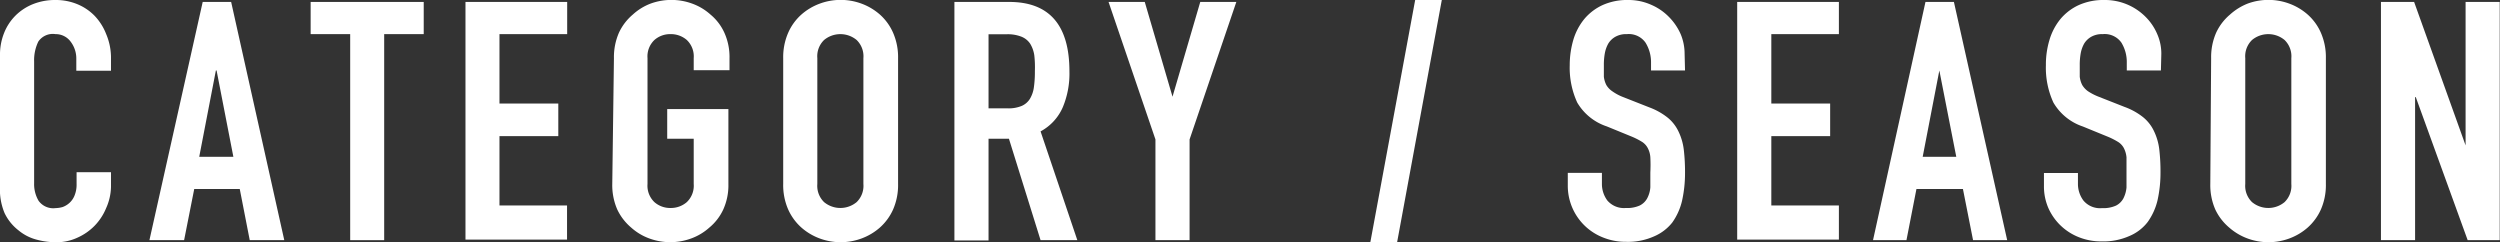 <svg xmlns="http://www.w3.org/2000/svg" viewBox="0 0 180.19 17.45"><rect x="0" y="0" width="180.19" height="17.45" fill="#333333" stroke="none"/><defs><style>.cls-1{fill:#fff;}</style></defs><title>title_categoruy-season</title><g id="レイヤー_2" data-name="レイヤー 2"><g id="レイヤー_1-2" data-name="レイヤー 1"><path class="cls-1" d="M8,13.47A3.92,3.92,0,0,1,7.65,15a4,4,0,0,1-.83,1.27,4,4,0,0,1-1.24.86,3.56,3.56,0,0,1-1.53.33,5.39,5.39,0,0,1-1.42-.19,3.36,3.36,0,0,1-1.3-.67,3.47,3.47,0,0,1-1-1.24A4.43,4.43,0,0,1,0,13.4V4A4.2,4.2,0,0,1,.29,2.39a3.71,3.71,0,0,1,.82-1.26A3.79,3.79,0,0,1,2.37.3,4.3,4.3,0,0,1,4,0,4.07,4.07,0,0,1,5.57.3a3.72,3.72,0,0,1,1.25.84,4,4,0,0,1,.83,1.31A4.4,4.4,0,0,1,8,4.1v1H5.5V4.24A2,2,0,0,0,5.09,3,1.33,1.33,0,0,0,4,2.46,1.26,1.26,0,0,0,2.76,3a3.07,3.07,0,0,0-.3,1.44v8.77a2.36,2.36,0,0,0,.32,1.26A1.3,1.3,0,0,0,4,15a2,2,0,0,0,.52-.08A1.5,1.5,0,0,0,5,14.63a1.43,1.43,0,0,0,.37-.53,2.07,2.07,0,0,0,.15-.84v-.85H8Z"/><path class="cls-1" d="M14.61.14h2.05l3.83,17.17H18l-.72-3.69H14l-.73,3.69H10.77Zm1,4.94h-.05l-1.2,6.22h2.46Z"/><path class="cls-1" d="M25.24,2.46H22.39V.14h8.15V2.46H27.69V17.31H25.24Z"/><path class="cls-1" d="M33.55.14h7.33V2.46H36v5h4.24V9.81H36v5h4.87v2.46H33.55Z"/><path class="cls-1" d="M44.25,4.19a4.39,4.39,0,0,1,.36-1.83,3.81,3.81,0,0,1,1-1.31A4,4,0,0,1,46.89.26a4.37,4.37,0,0,1,3,0,4,4,0,0,1,1.32.79,3.66,3.66,0,0,1,1,1.31,4.24,4.24,0,0,1,.37,1.83v.87H50V4.19a1.63,1.63,0,0,0-.5-1.31,1.75,1.75,0,0,0-1.17-.42,1.71,1.71,0,0,0-1.16.42,1.63,1.63,0,0,0-.5,1.31v9.07a1.63,1.63,0,0,0,.5,1.31,1.71,1.71,0,0,0,1.16.42,1.75,1.75,0,0,0,1.17-.42,1.63,1.63,0,0,0,.5-1.31V10H48.09V7.86H52.5v5.4a4.23,4.23,0,0,1-.37,1.84,3.71,3.71,0,0,1-1,1.3,4,4,0,0,1-1.32.79,4.37,4.37,0,0,1-3,0,4,4,0,0,1-1.32-.79,3.87,3.87,0,0,1-1-1.3,4.38,4.38,0,0,1-.36-1.84Z"/><path class="cls-1" d="M56.45,4.19a4.39,4.39,0,0,1,.36-1.83,3.79,3.79,0,0,1,.95-1.31A4.19,4.19,0,0,1,59.09.26a4.34,4.34,0,0,1,3,0,4.19,4.19,0,0,1,1.33.79,3.79,3.79,0,0,1,.95,1.31,4.39,4.39,0,0,1,.36,1.83v9.07a4.38,4.38,0,0,1-.36,1.84,3.84,3.84,0,0,1-.95,1.3,4.19,4.19,0,0,1-1.33.79,4.34,4.34,0,0,1-3,0,4.19,4.19,0,0,1-1.33-.79,3.84,3.84,0,0,1-.95-1.3,4.38,4.38,0,0,1-.36-1.84Zm2.46,9.07a1.63,1.63,0,0,0,.49,1.31,1.84,1.84,0,0,0,2.34,0,1.63,1.63,0,0,0,.49-1.31V4.19a1.63,1.63,0,0,0-.49-1.31,1.84,1.84,0,0,0-2.34,0,1.63,1.63,0,0,0-.49,1.31Z"/><path class="cls-1" d="M68.79.14h3.95c2.9,0,4.34,1.68,4.34,5a6.28,6.28,0,0,1-.47,2.57A3.6,3.6,0,0,1,75,9.47l2.65,7.84H75L72.72,10H71.25v7.33H68.79Zm2.46,7.67h1.4a2.44,2.44,0,0,0,1-.18,1.31,1.31,0,0,0,.59-.52,2.2,2.2,0,0,0,.28-.83,7.79,7.79,0,0,0,.07-1.15A7.74,7.74,0,0,0,74.55,4a2.2,2.2,0,0,0-.3-.85,1.36,1.36,0,0,0-.64-.51,2.71,2.71,0,0,0-1.08-.17H71.25Z"/><path class="cls-1" d="M83.28,10.05,79.9.14h2.61l2,6.83h0l2-6.83h2.6l-3.37,9.91v7.26H83.28Z"/><path class="cls-1" d="M102,0h1.92L100.7,17.45H98.77Z"/><path class="cls-1" d="M121.45,5.08H119V4.53a2.68,2.68,0,0,0-.4-1.46,1.47,1.47,0,0,0-1.34-.61,1.59,1.59,0,0,0-.83.19,1.41,1.41,0,0,0-.51.49,2.24,2.24,0,0,0-.25.7,4.61,4.61,0,0,0-.07.84c0,.33,0,.62,0,.85a1.76,1.76,0,0,0,.18.6,1.41,1.41,0,0,0,.43.45A3.52,3.52,0,0,0,117,7l1.88.74a4.81,4.81,0,0,1,1.32.74,2.86,2.86,0,0,1,.78,1,4.13,4.13,0,0,1,.38,1.3,13.9,13.9,0,0,1,.09,1.67,9.14,9.14,0,0,1-.21,2,4.44,4.44,0,0,1-.71,1.59,3.35,3.35,0,0,1-1.32,1,4.6,4.6,0,0,1-2,.39,4.34,4.34,0,0,1-1.66-.31A4,4,0,0,1,113,13.38v-.92h2.46v.77a2,2,0,0,0,.39,1.22,1.57,1.57,0,0,0,1.34.54,2.17,2.17,0,0,0,1-.18,1.24,1.24,0,0,0,.53-.51,2,2,0,0,0,.23-.8c0-.32,0-.68,0-1.06a11,11,0,0,0,0-1.11,1.65,1.65,0,0,0-.21-.7,1.18,1.18,0,0,0-.43-.43,5.06,5.06,0,0,0-.74-.37l-1.76-.72a3.89,3.89,0,0,1-2.13-1.72,6,6,0,0,1-.54-2.69,6.48,6.48,0,0,1,.26-1.83,4.3,4.3,0,0,1,.79-1.5,3.78,3.78,0,0,1,1.31-1A4.32,4.32,0,0,1,117.36,0,4,4,0,0,1,119,.34a4,4,0,0,1,1.3.89,4.12,4.12,0,0,1,.84,1.24,3.66,3.66,0,0,1,.28,1.41Z"/><path class="cls-1" d="M125.21.14h7.33V2.46h-4.87v5h4.24V9.81h-4.24v5h4.87v2.46h-7.33Z"/><path class="cls-1" d="M138.78.14h2.05l3.84,17.17h-2.46l-.73-3.69h-3.35l-.72,3.69H135Zm1,4.94h0l-1.2,6.22H141Z"/><path class="cls-1" d="M155.75,5.08h-2.46V4.53a2.68,2.68,0,0,0-.39-1.46,1.47,1.47,0,0,0-1.34-.61,1.57,1.57,0,0,0-.83.19,1.41,1.41,0,0,0-.51.49,2.24,2.24,0,0,0-.25.7,4.61,4.61,0,0,0-.07.84c0,.33,0,.62,0,.85a1.76,1.76,0,0,0,.18.6,1.49,1.49,0,0,0,.42.45,4.07,4.07,0,0,0,.76.39l1.88.74a4.73,4.73,0,0,1,1.33.74,2.86,2.86,0,0,1,.78,1,4.13,4.13,0,0,1,.38,1.3,13.9,13.9,0,0,1,.09,1.67,9.14,9.14,0,0,1-.21,2,4.45,4.45,0,0,1-.72,1.59,3.25,3.25,0,0,1-1.31,1,4.63,4.63,0,0,1-2,.39,4.34,4.34,0,0,1-1.66-.31A4,4,0,0,1,147.64,15a3.92,3.92,0,0,1-.32-1.61v-.92h2.45v.77a2,2,0,0,0,.4,1.22,1.56,1.56,0,0,0,1.34.54,2.2,2.2,0,0,0,1-.18,1.24,1.24,0,0,0,.53-.51,2.16,2.16,0,0,0,.23-.8c0-.32,0-.68,0-1.06s0-.82,0-1.11a1.81,1.81,0,0,0-.21-.7,1.18,1.18,0,0,0-.43-.43,5.06,5.06,0,0,0-.74-.37l-1.76-.72A3.89,3.89,0,0,1,148,7.39a6,6,0,0,1-.54-2.69,6.14,6.14,0,0,1,.26-1.83,4.3,4.3,0,0,1,.79-1.5,3.78,3.78,0,0,1,1.31-1A4.32,4.32,0,0,1,151.66,0a4.13,4.13,0,0,1,3,1.23,3.91,3.91,0,0,1,.83,1.24,3.49,3.49,0,0,1,.29,1.41Z"/><path class="cls-1" d="M159.37,4.19a4.39,4.39,0,0,1,.36-1.83,3.79,3.79,0,0,1,1-1.31A4.19,4.19,0,0,1,162,.26a4.34,4.34,0,0,1,3,0,4.19,4.19,0,0,1,1.33.79,3.79,3.79,0,0,1,.95,1.31,4.39,4.39,0,0,1,.36,1.83v9.07a4.38,4.38,0,0,1-.36,1.84,3.84,3.84,0,0,1-.95,1.3,4.19,4.19,0,0,1-1.33.79,4.34,4.34,0,0,1-3,0,4.19,4.19,0,0,1-1.33-.79,3.84,3.84,0,0,1-1-1.3,4.38,4.38,0,0,1-.36-1.84Zm2.46,9.07a1.63,1.63,0,0,0,.49,1.31,1.84,1.84,0,0,0,2.34,0,1.63,1.63,0,0,0,.49-1.31V4.19a1.63,1.63,0,0,0-.49-1.31,1.84,1.84,0,0,0-2.34,0,1.63,1.63,0,0,0-.49,1.31Z"/><path class="cls-1" d="M171.61.14H174l3.71,10.34h0V.14h2.46V17.31h-2.31L174.12,7h-.05V17.31h-2.46Z"/></g></g></svg>